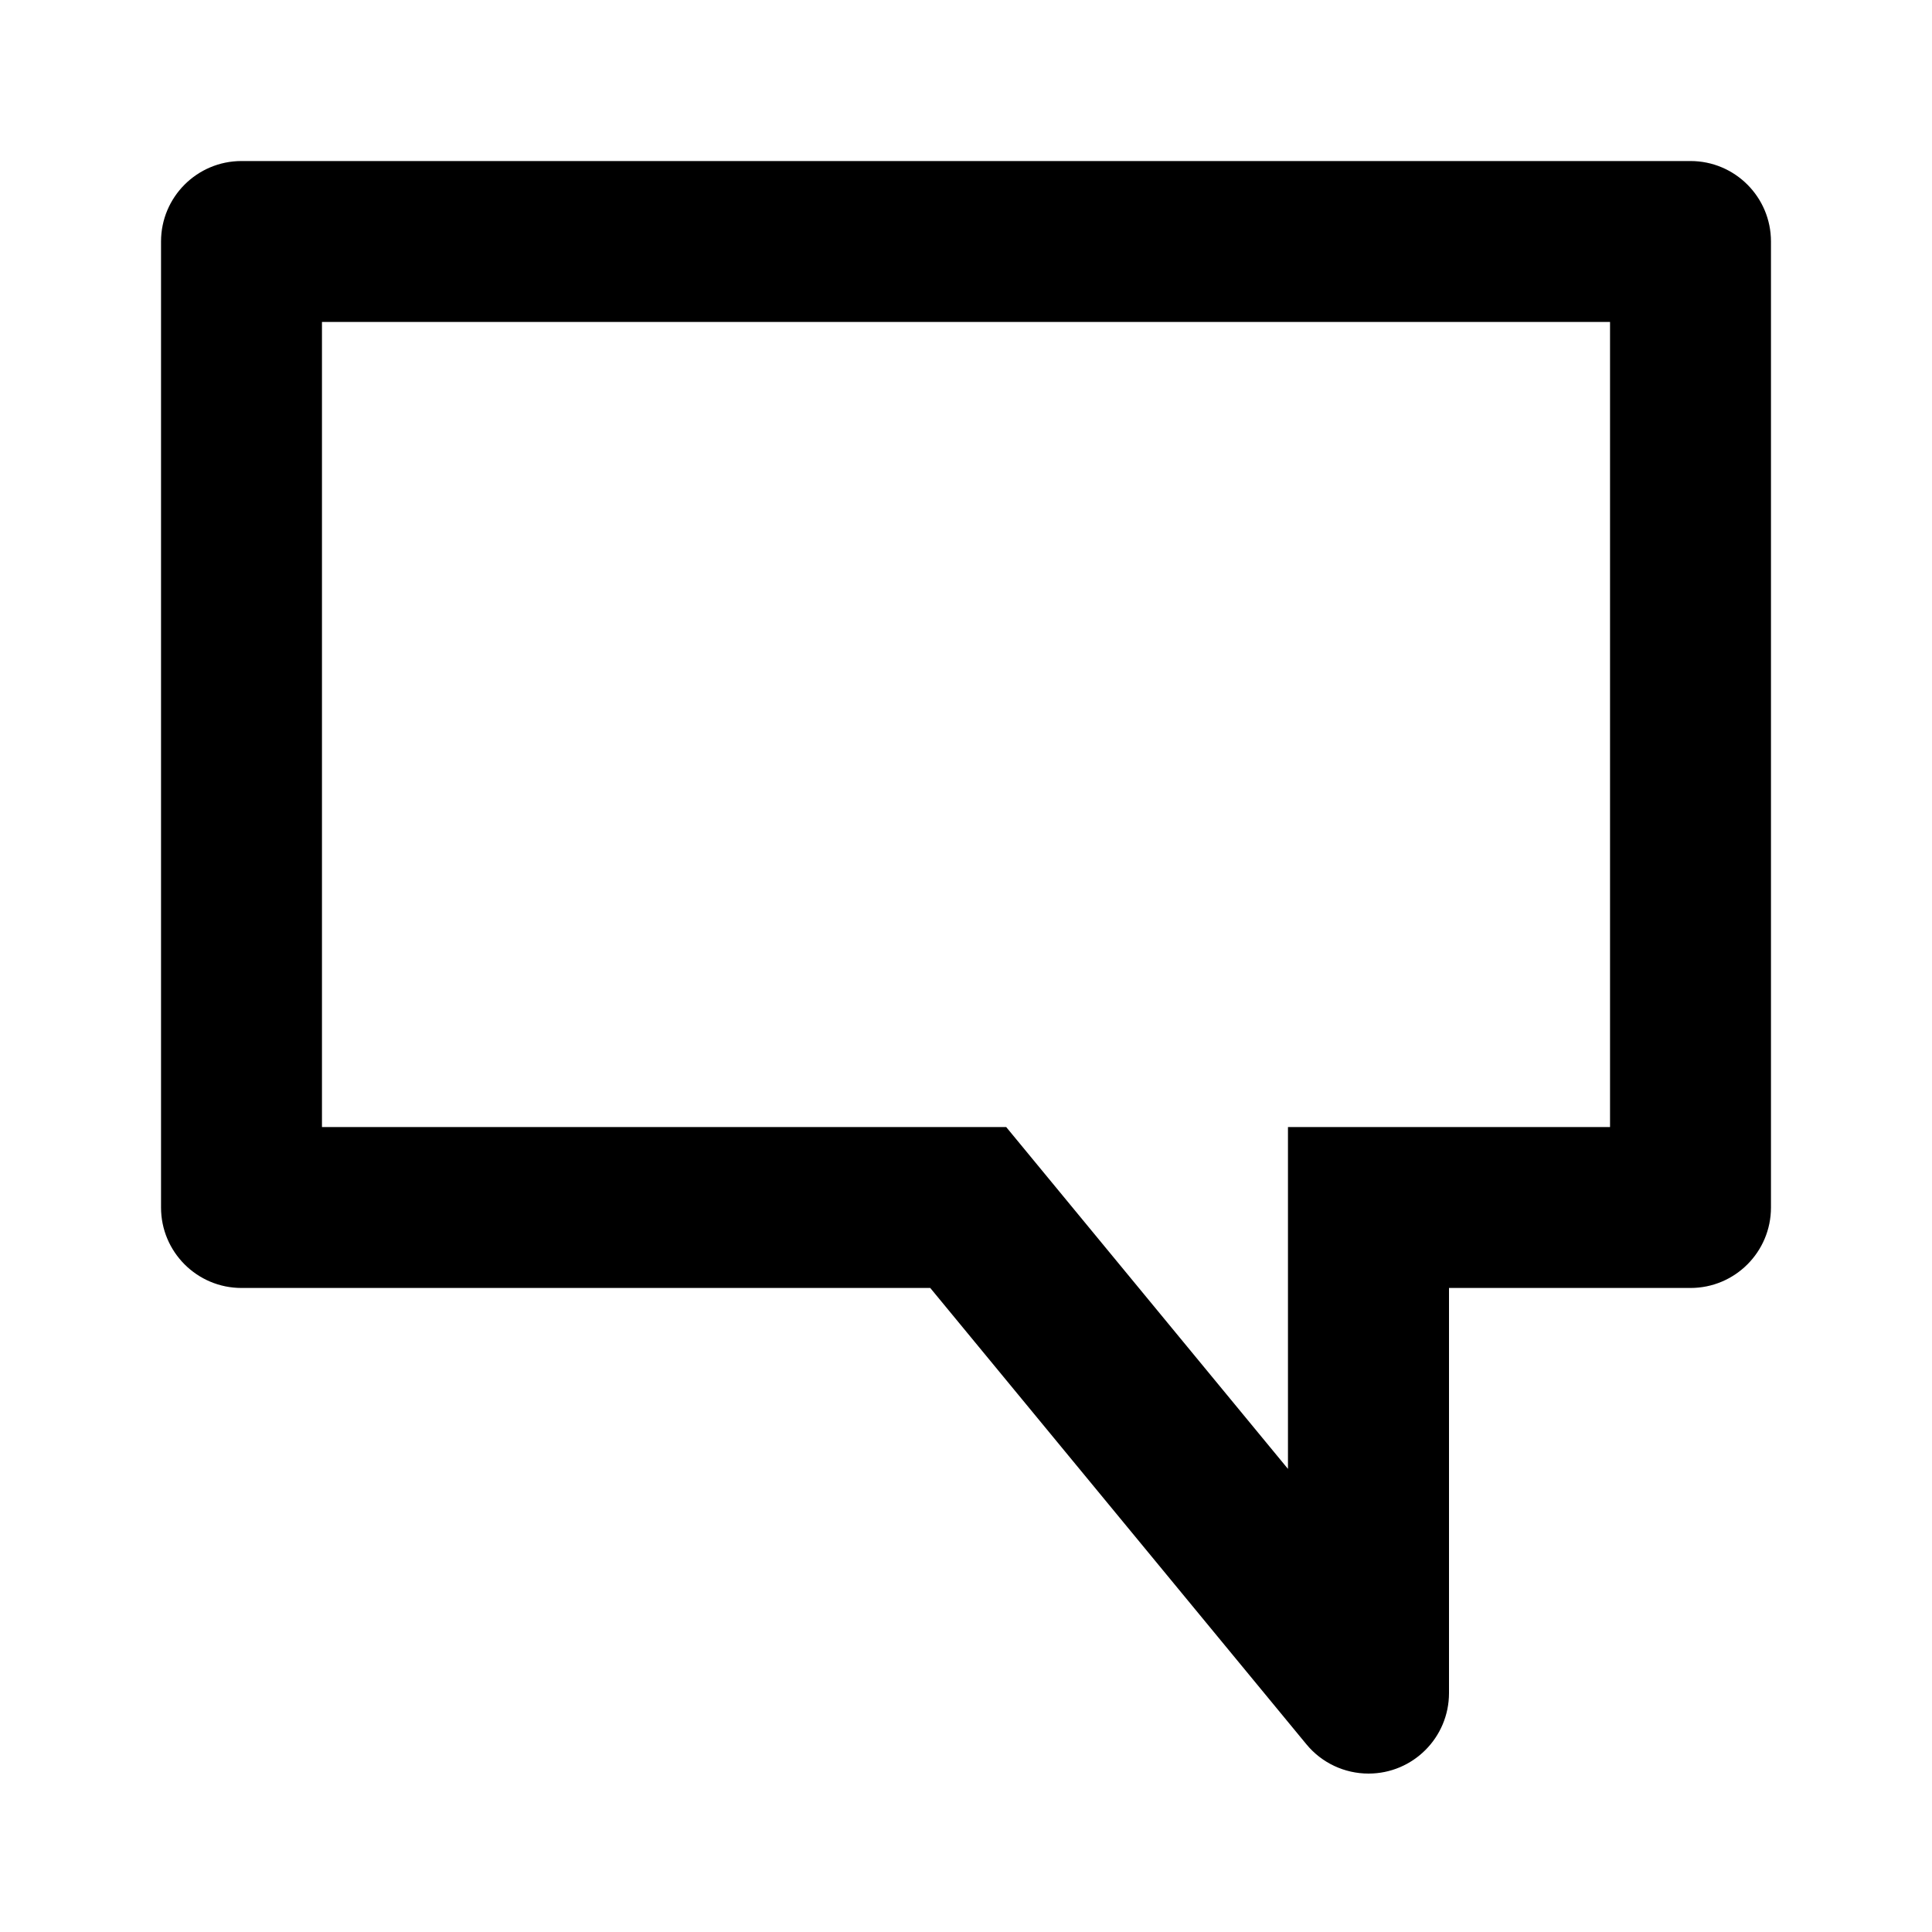 <svg width="20" height="20" viewBox="0 0 20 20" xmlns="http://www.w3.org/2000/svg">
<path fill-rule="evenodd" clip-rule="evenodd" d="M14.167 18.36C14.627 18.36 15 17.987 15 17.526V13.333H17.5C17.96 13.333 18.333 12.96 18.333 12.5V2.5C18.333 2.04 17.96 1.667 17.5 1.667H2.5C2.04 1.667 1.667 2.04 1.667 2.5V12.5C1.667 12.96 2.04 13.333 2.5 13.333H9.63L13.524 18.057C13.682 18.249 13.918 18.36 14.167 18.36ZM3.333 3.333H16.667V11.667H13.333V15.206L10.416 11.667H3.333V3.333Z" />
</svg>

